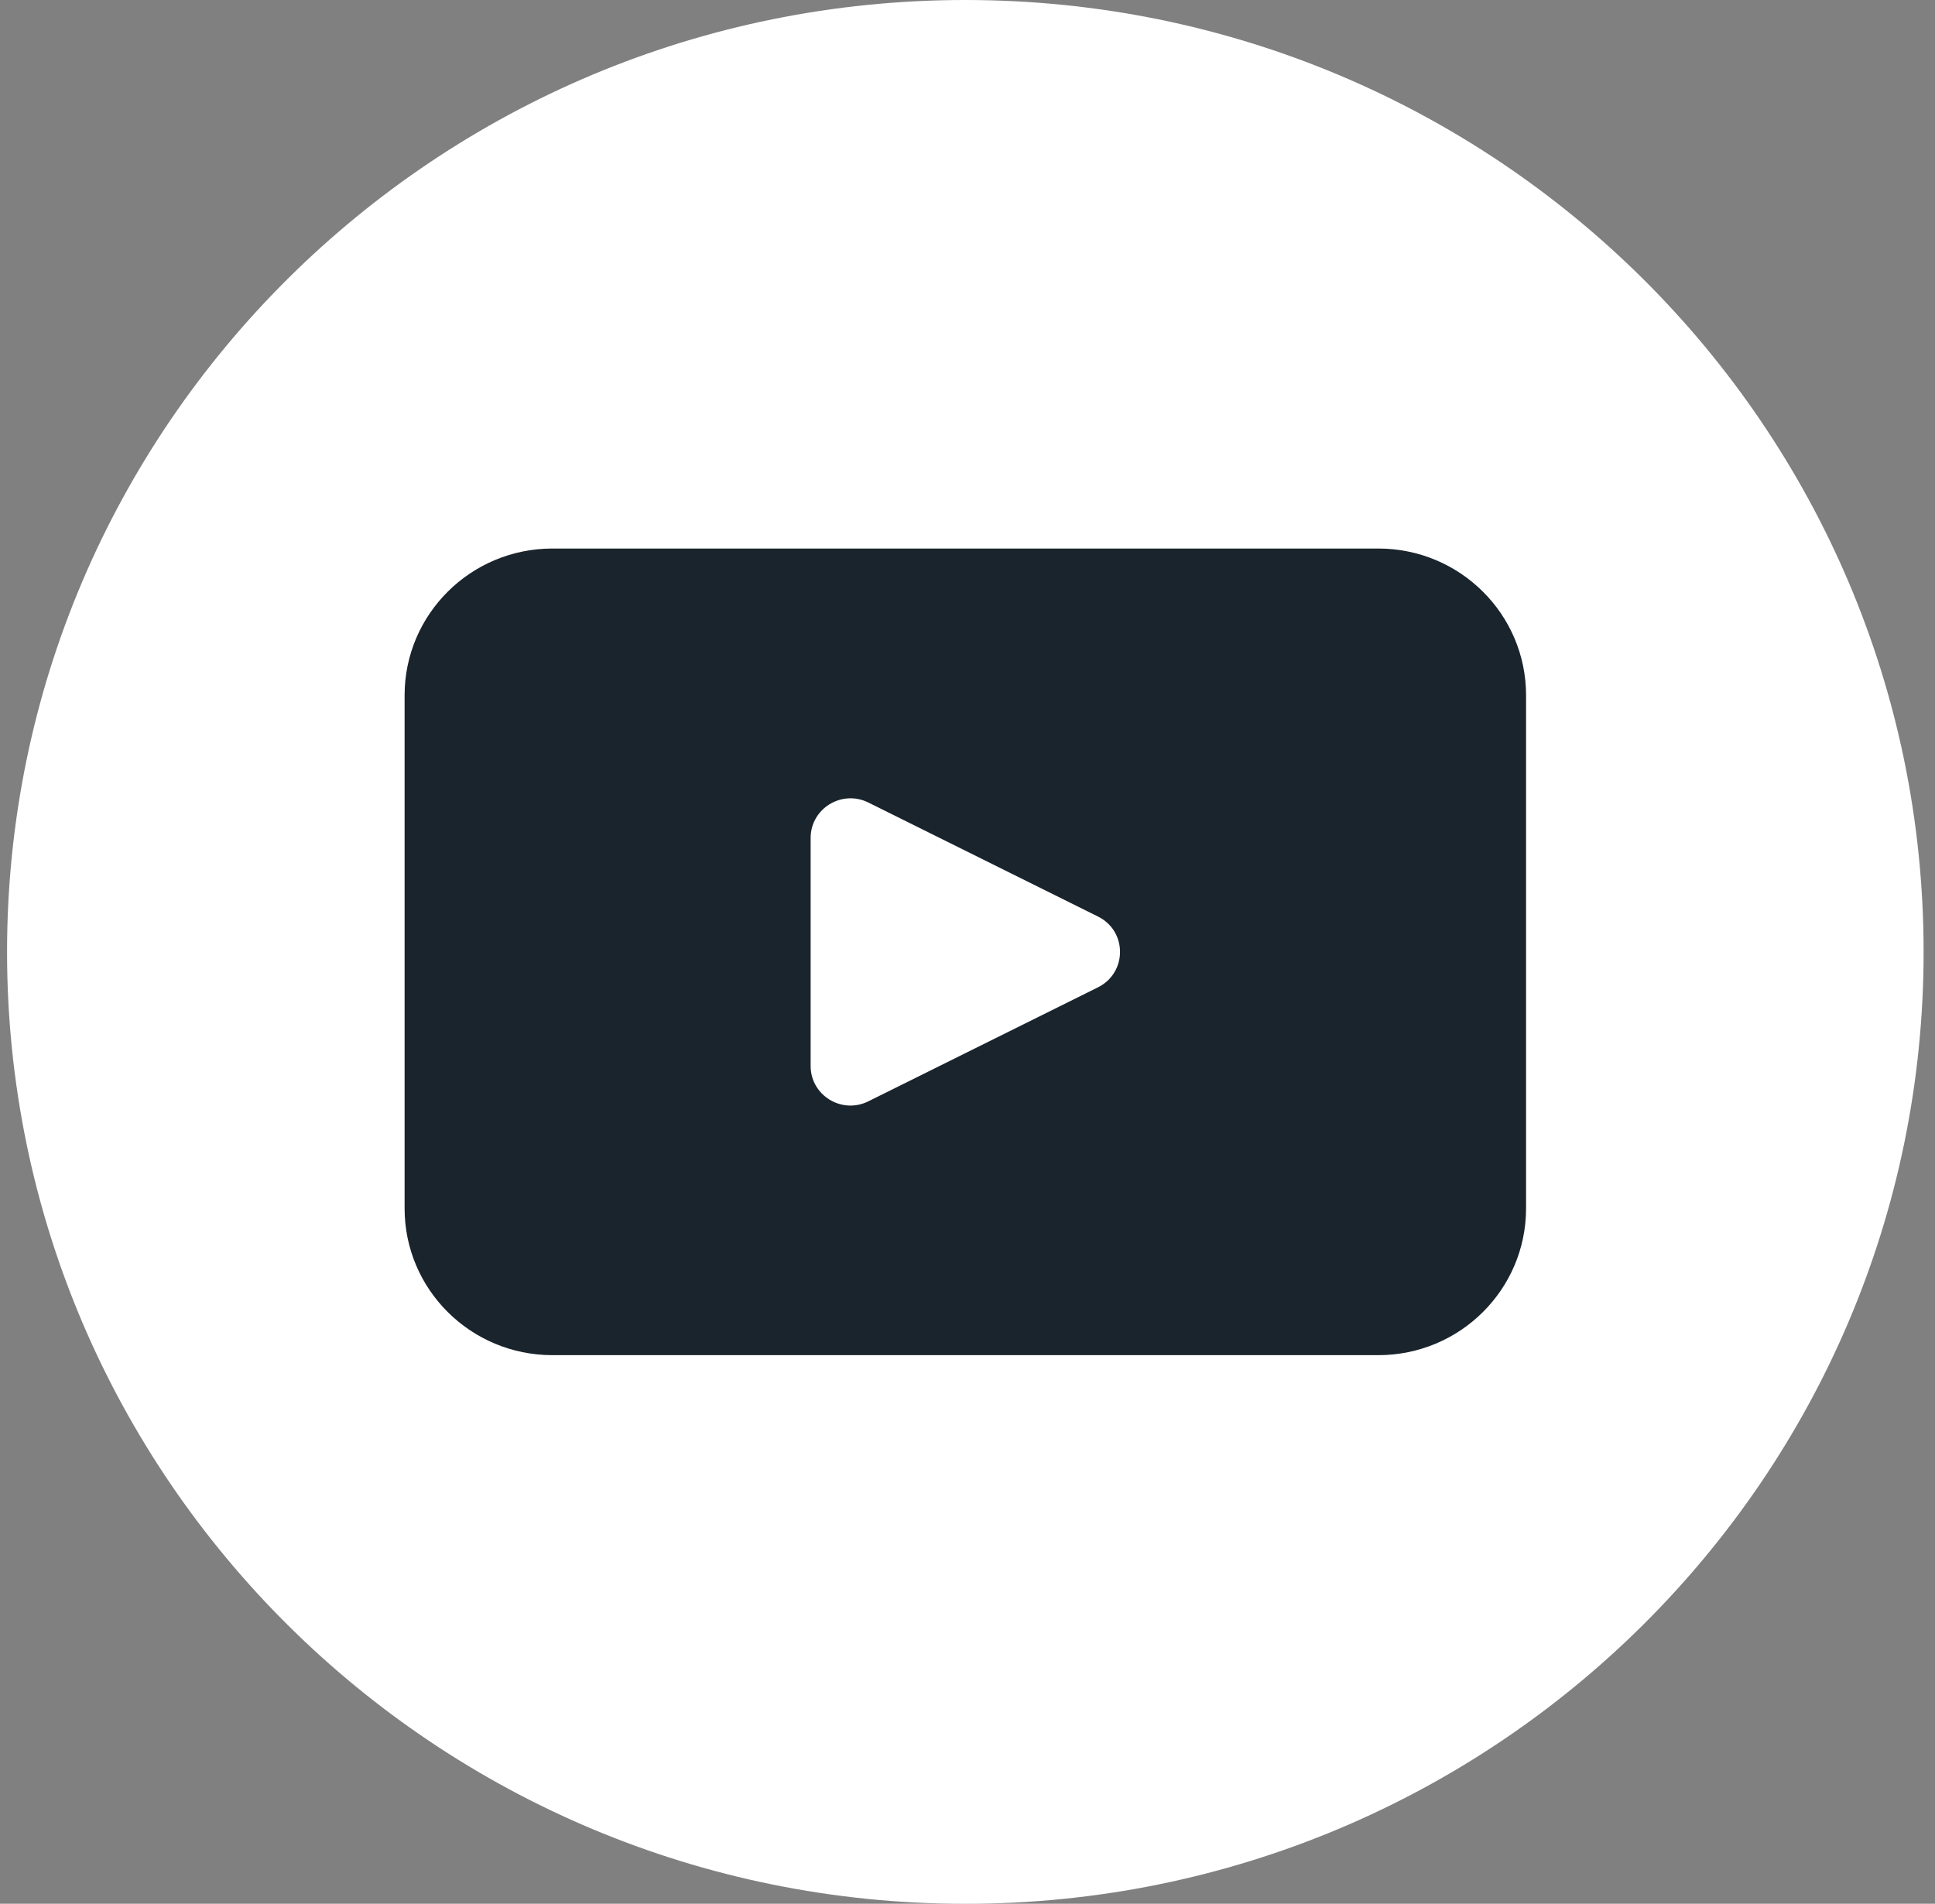 <svg xmlns="http://www.w3.org/2000/svg" width="62" height="61" fill="none"><rect width="100%" height="100%" fill="#808080" stroke="none"/><path fill="#fff" d="M61.635 30.5c0 16.846-13.747 30.502-30.705 30.502S.226 47.346.226 30.5C.227 13.655 13.974 0 30.93 0c16.958 0 30.705 13.655 30.705 30.5Z"/><path fill="#1A242C" d="M44.163 17.576H17.7c-2.615 0-4.736 2.106-4.736 4.702V38.72c0 2.598 2.12 4.702 4.736 4.702h26.463c2.614 0 4.734-2.104 4.734-4.702V22.278c0-2.596-2.12-4.702-4.734-4.702Zm-8.982 14.06-7.359 3.653c-.85.422-1.848-.19-1.848-1.133v-7.307c0-.943 1-1.555 1.848-1.135l7.36 3.654c.94.465.94 1.799 0 2.267Z"/></svg>